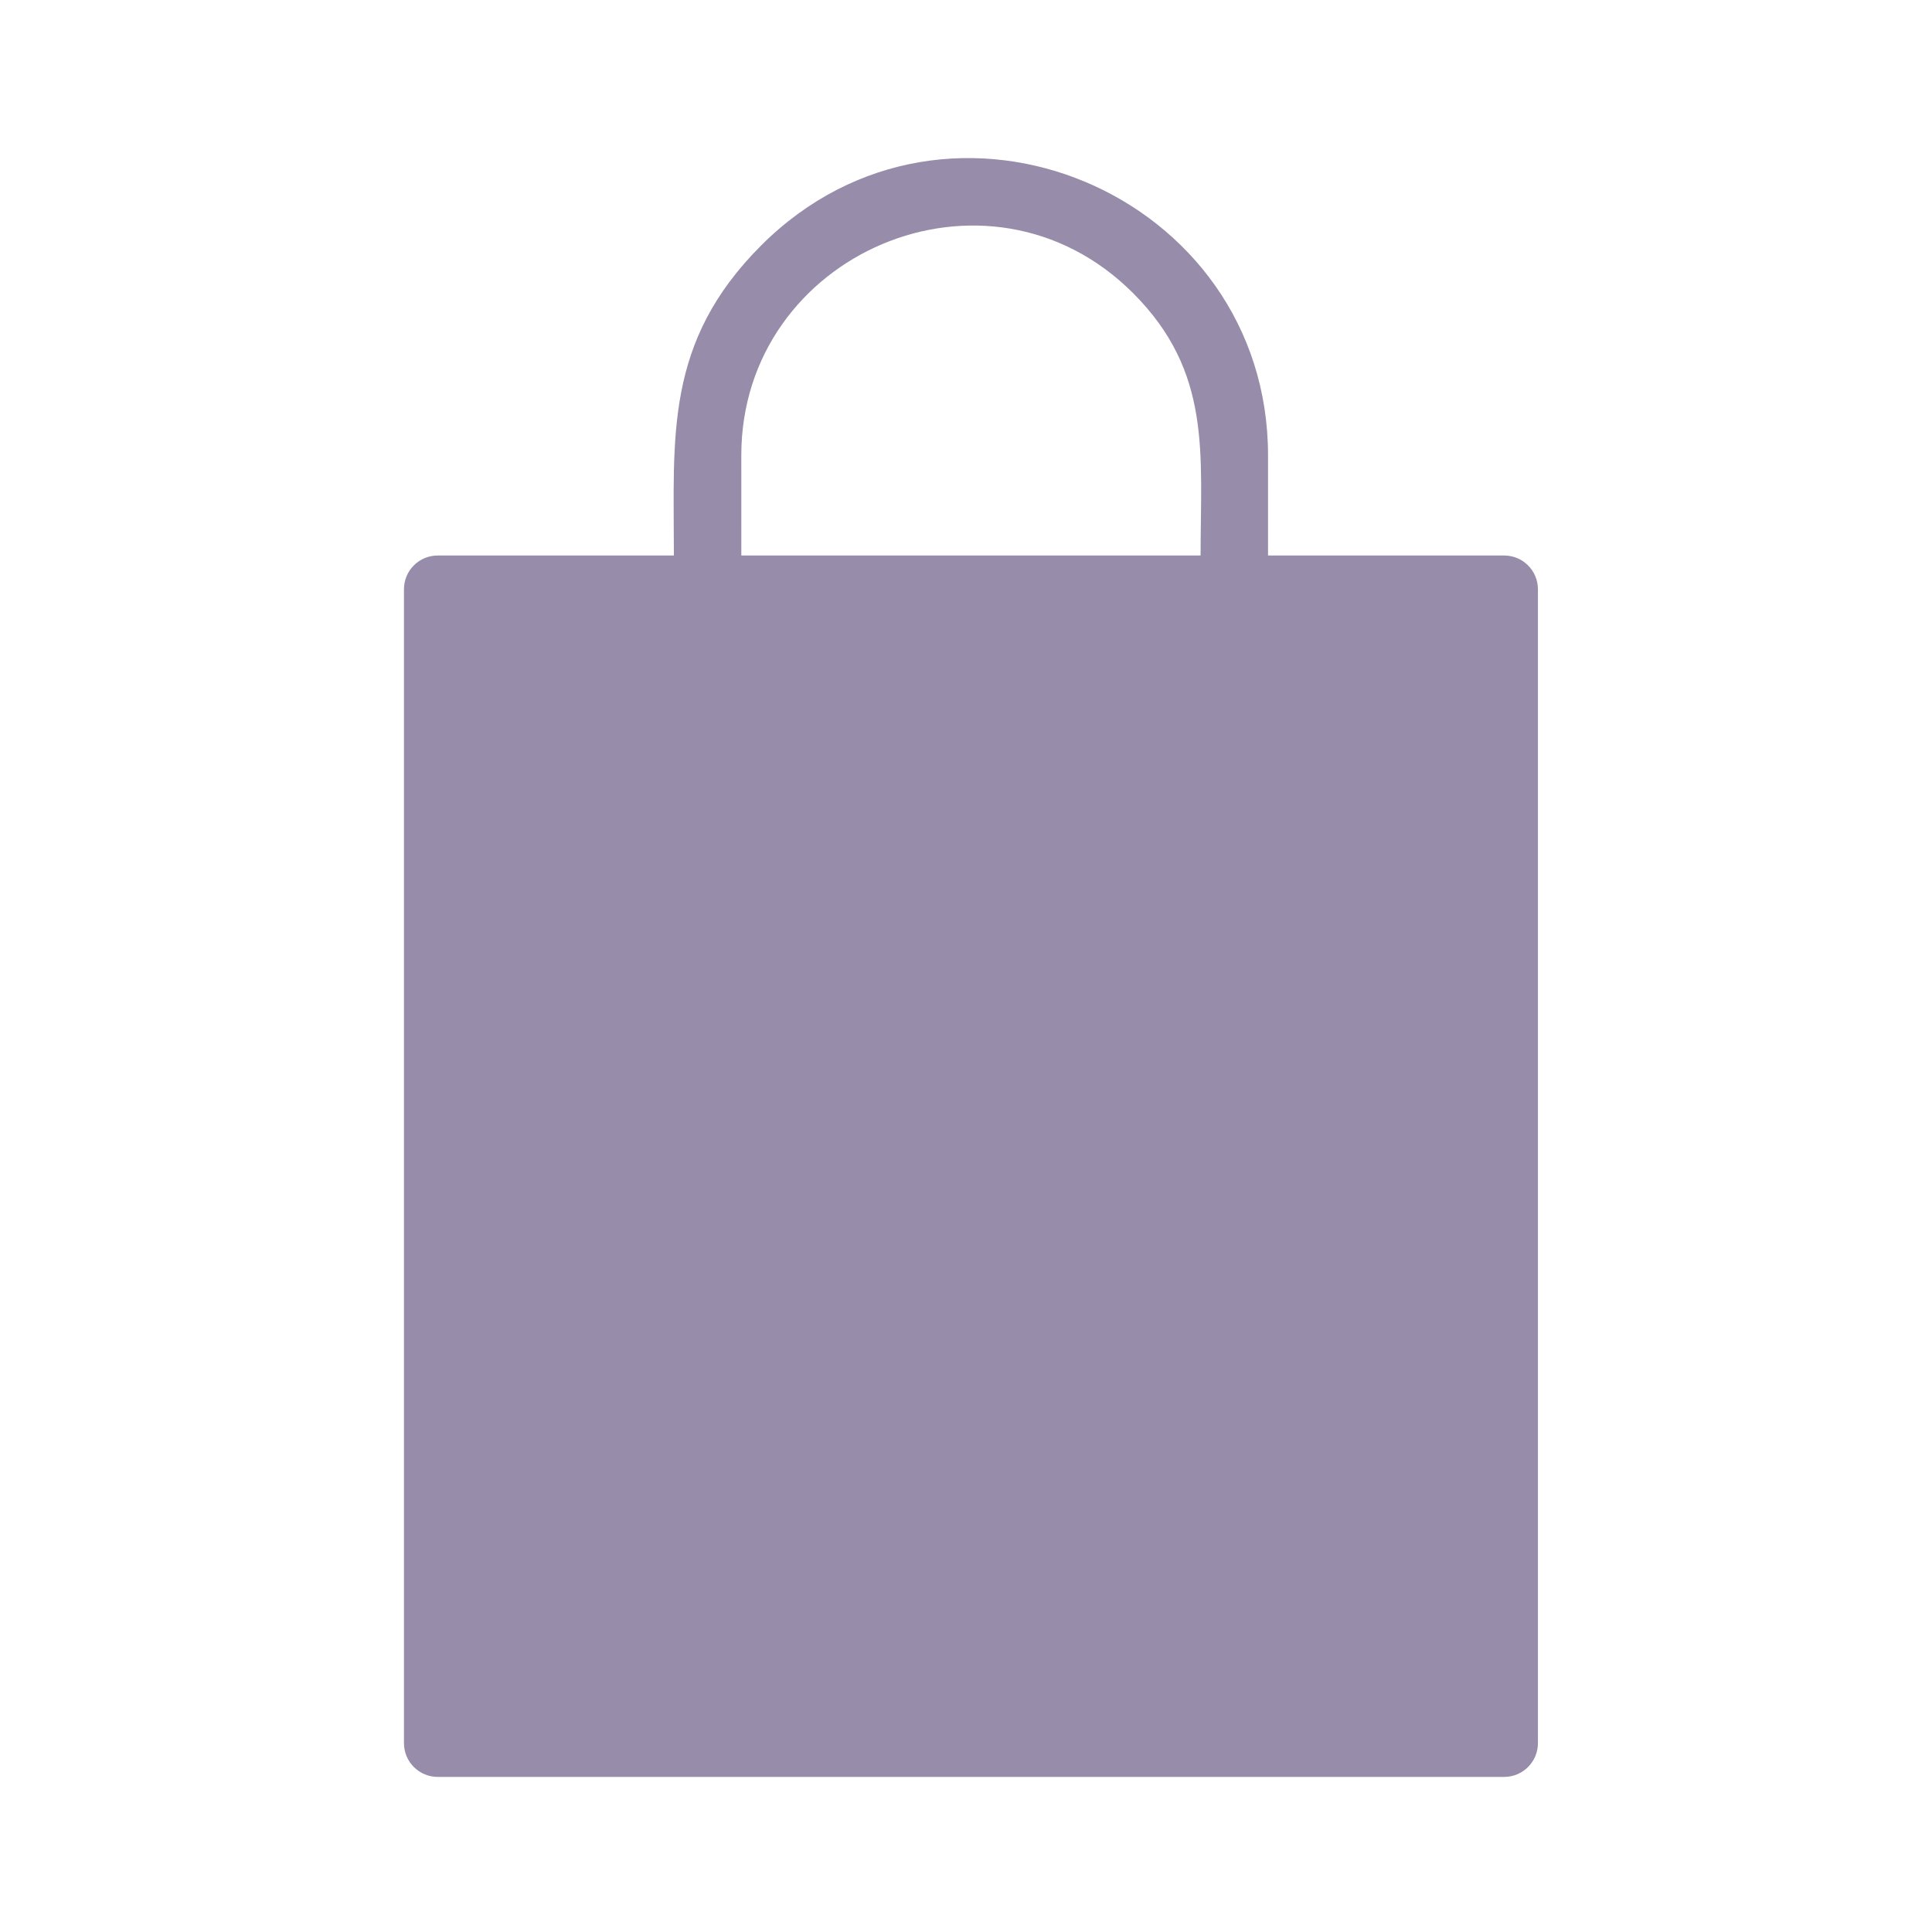 <svg xmlns="http://www.w3.org/2000/svg" fill="none" viewBox="0 0 100 100" height="100" width="100">
<g clip-path="url(#clip0_1732_10524)">
<path fill="#978CAA" d="M22.657 28.753H34.88C34.88 22.581 34.39 17.712 39.397 12.705C49.131 2.972 65.633 10.031 65.633 23.568V28.753H77.856C78.818 28.753 79.603 29.534 79.603 30.5V90.226C79.603 91.189 78.821 91.973 77.856 91.973H22.656C21.694 91.973 20.909 91.192 20.909 90.226V30.5C20.909 29.534 21.69 28.753 22.656 28.753L22.657 28.753ZM36.624 71.465C35.661 71.465 34.877 72.247 34.877 73.213V79.835C34.877 80.798 35.658 81.583 36.624 81.583H63.886C64.848 81.583 65.633 80.801 65.633 79.835V73.213C65.633 72.25 64.852 71.465 63.886 71.465H36.624ZM62.142 74.956H38.371V78.088H62.142V74.956ZM38.371 28.753H62.142C62.142 23.493 62.739 19.263 58.648 15.172C51.108 7.633 38.37 13.13 38.37 23.567L38.371 28.753ZM38.371 35.088H62.142V32.247L38.371 32.243V35.088ZM63.889 38.575H36.627C35.665 38.575 34.88 37.794 34.88 36.828V32.24L24.401 32.243V88.479H76.109L76.113 32.243H65.634V36.831C65.634 37.794 64.853 38.575 63.89 38.575L63.889 38.575Z" clip-rule="evenodd" fill-rule="evenodd"></path>
<rect fill="#978CAA" height="57" width="53" y="32" x="24"></rect>
</g>
<defs>
<clipPath id="clip0_1732_10524">
<rect fill="white" height="100" width="100"></rect>
</clipPath>
</defs>
</svg>
